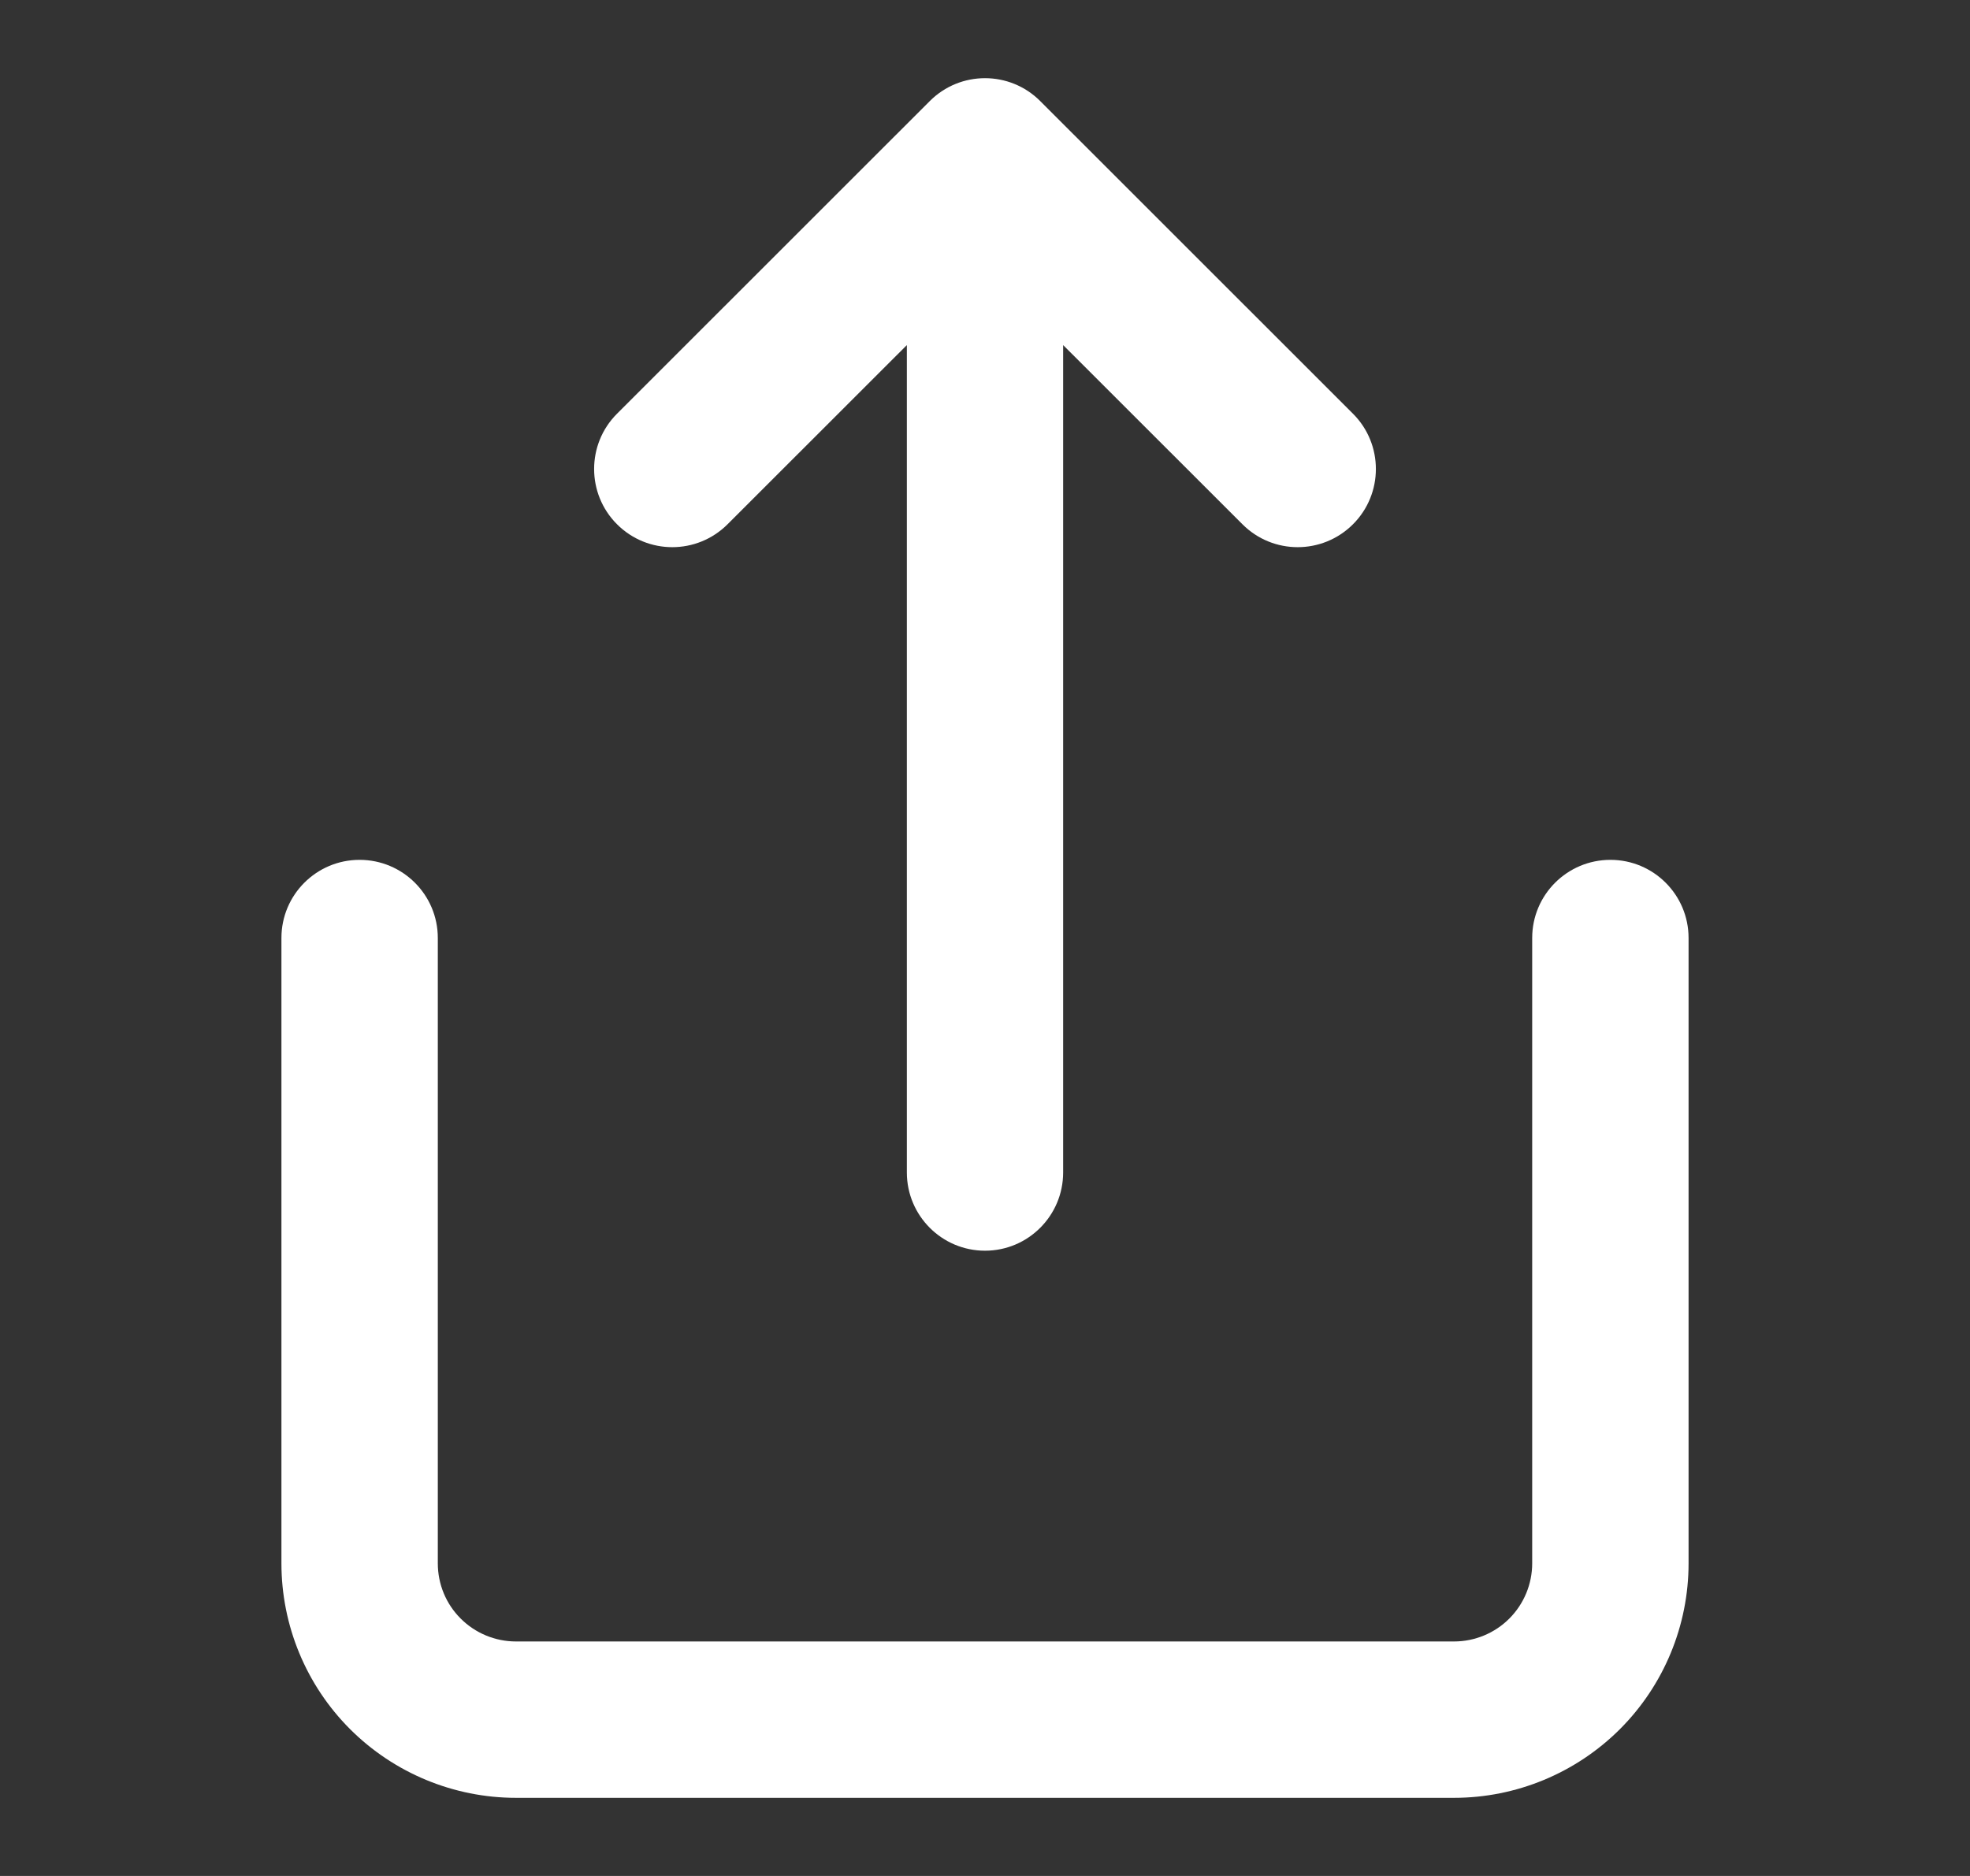 <?xml version="1.0" encoding="UTF-8"?>
<svg xmlns="http://www.w3.org/2000/svg" width="21" height="20" viewBox="0 0 21 20" fill="none">
  <rect x="0" y="0" width="21" height="20" fill="#333333" stroke="none"/>
  <g id="Icon Left">
    <g id="Shape">
      <path d="M9.911 1.078C10.236 0.752 10.764 0.752 11.089 1.078L14.423 4.411C14.748 4.736 14.748 5.264 14.423 5.589C14.097 5.915 13.569 5.915 13.244 5.589L11.333 3.679L11.333 12.5C11.333 12.96 10.96 13.334 10.5 13.334C10.04 13.334 9.667 12.96 9.667 12.5L9.667 3.679L7.756 5.589C7.43 5.915 6.903 5.915 6.577 5.589C6.252 5.264 6.252 4.736 6.577 4.411L9.911 1.078Z" fill="white"></path>
      <path d="M3.833 9.167C4.294 9.167 4.667 9.54 4.667 10V16.667C4.667 16.888 4.754 17.1 4.911 17.256C5.067 17.412 5.279 17.5 5.5 17.5H15.5C15.721 17.5 15.933 17.412 16.089 17.256C16.245 17.1 16.333 16.888 16.333 16.667V10C16.333 9.54 16.706 9.167 17.167 9.167C17.627 9.167 18 9.54 18 10V16.667C18 17.33 17.737 17.966 17.268 18.435C16.799 18.903 16.163 19.167 15.5 19.167H5.5C4.837 19.167 4.201 18.903 3.732 18.435C3.263 17.966 3 17.33 3 16.667V10C3 9.54 3.373 9.167 3.833 9.167Z" fill="white"></path>
    </g>
  </g>
</svg>
